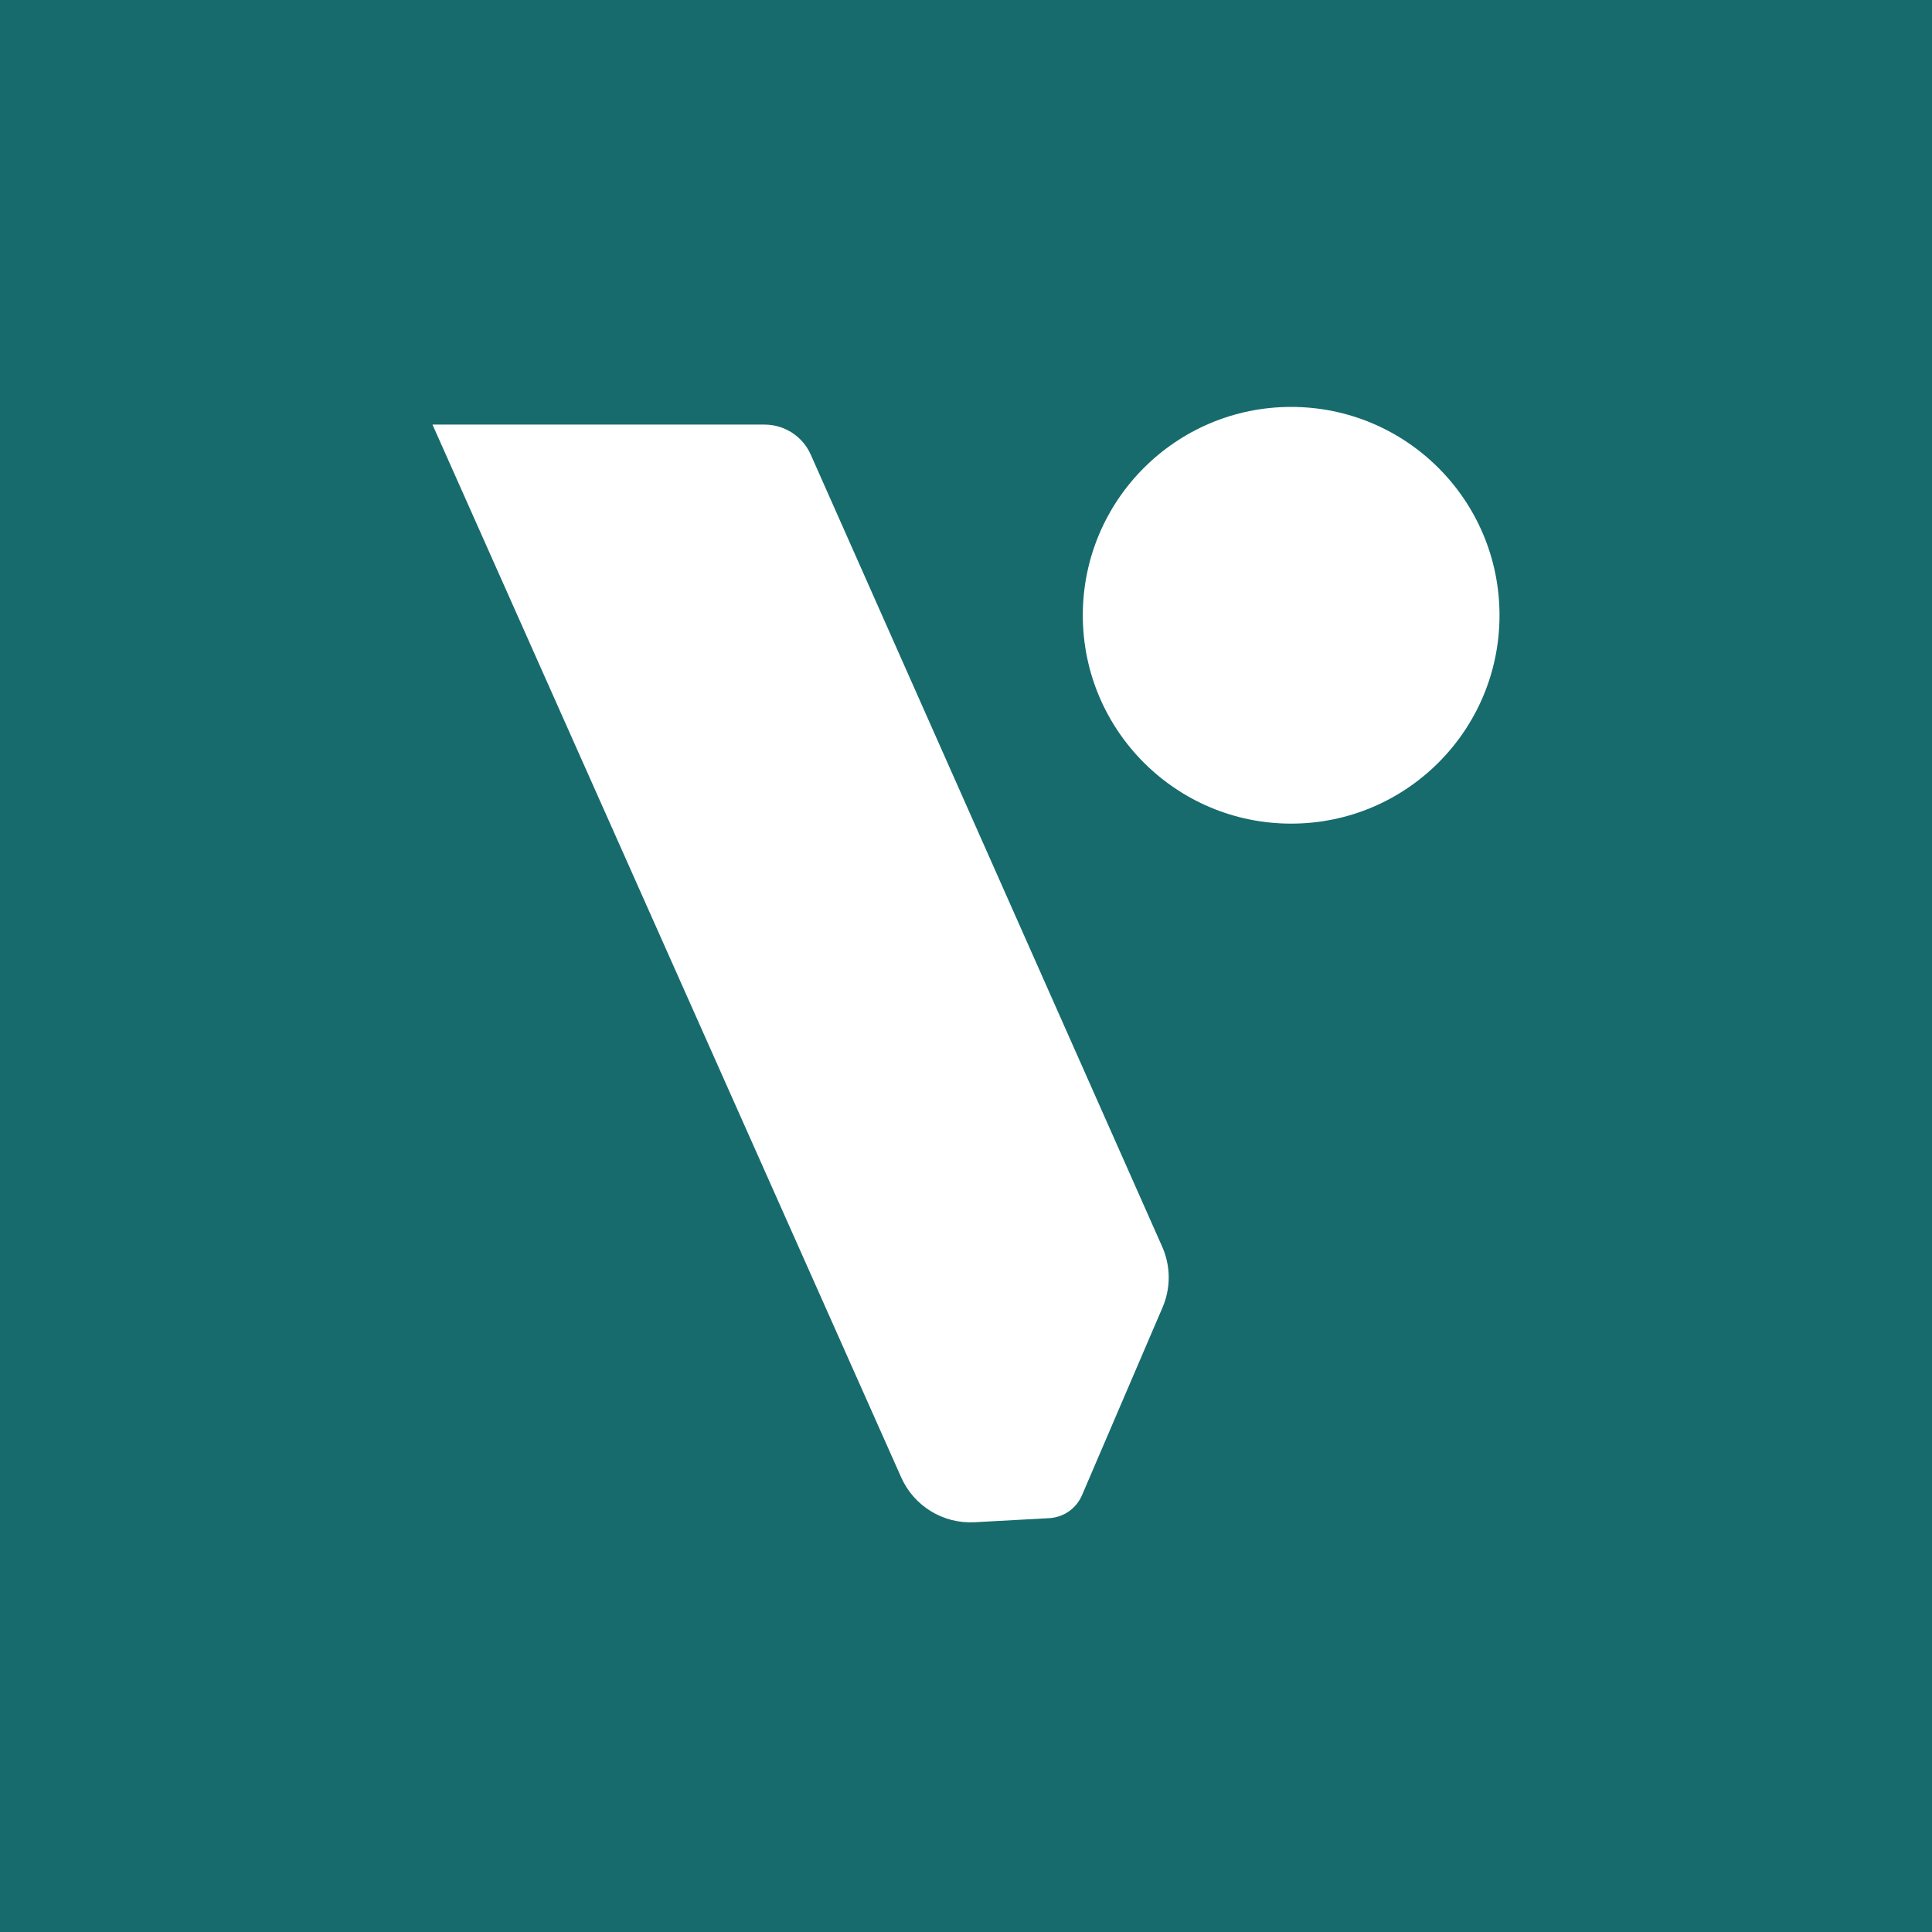 <svg width="1530" height="1530" viewBox="0 0 1530 1530" fill="none" xmlns="http://www.w3.org/2000/svg">
<rect width="1530" height="1530" fill="#176B6D"/>
<path d="M713.688 1169.99L342.5 336.25H605.487C621.304 336.25 635.635 345.57 642.05 360.027L920.383 987.321C927.153 1002.58 927.261 1019.97 920.68 1035.31L856.841 1184.14C852.345 1194.62 842.294 1201.64 830.906 1202.27L771.774 1205.5C746.921 1206.85 723.811 1192.73 713.688 1169.99Z" fill="white"/>
<circle cx="1022.5" cy="487.25" r="165" fill="white"/>
</svg>
